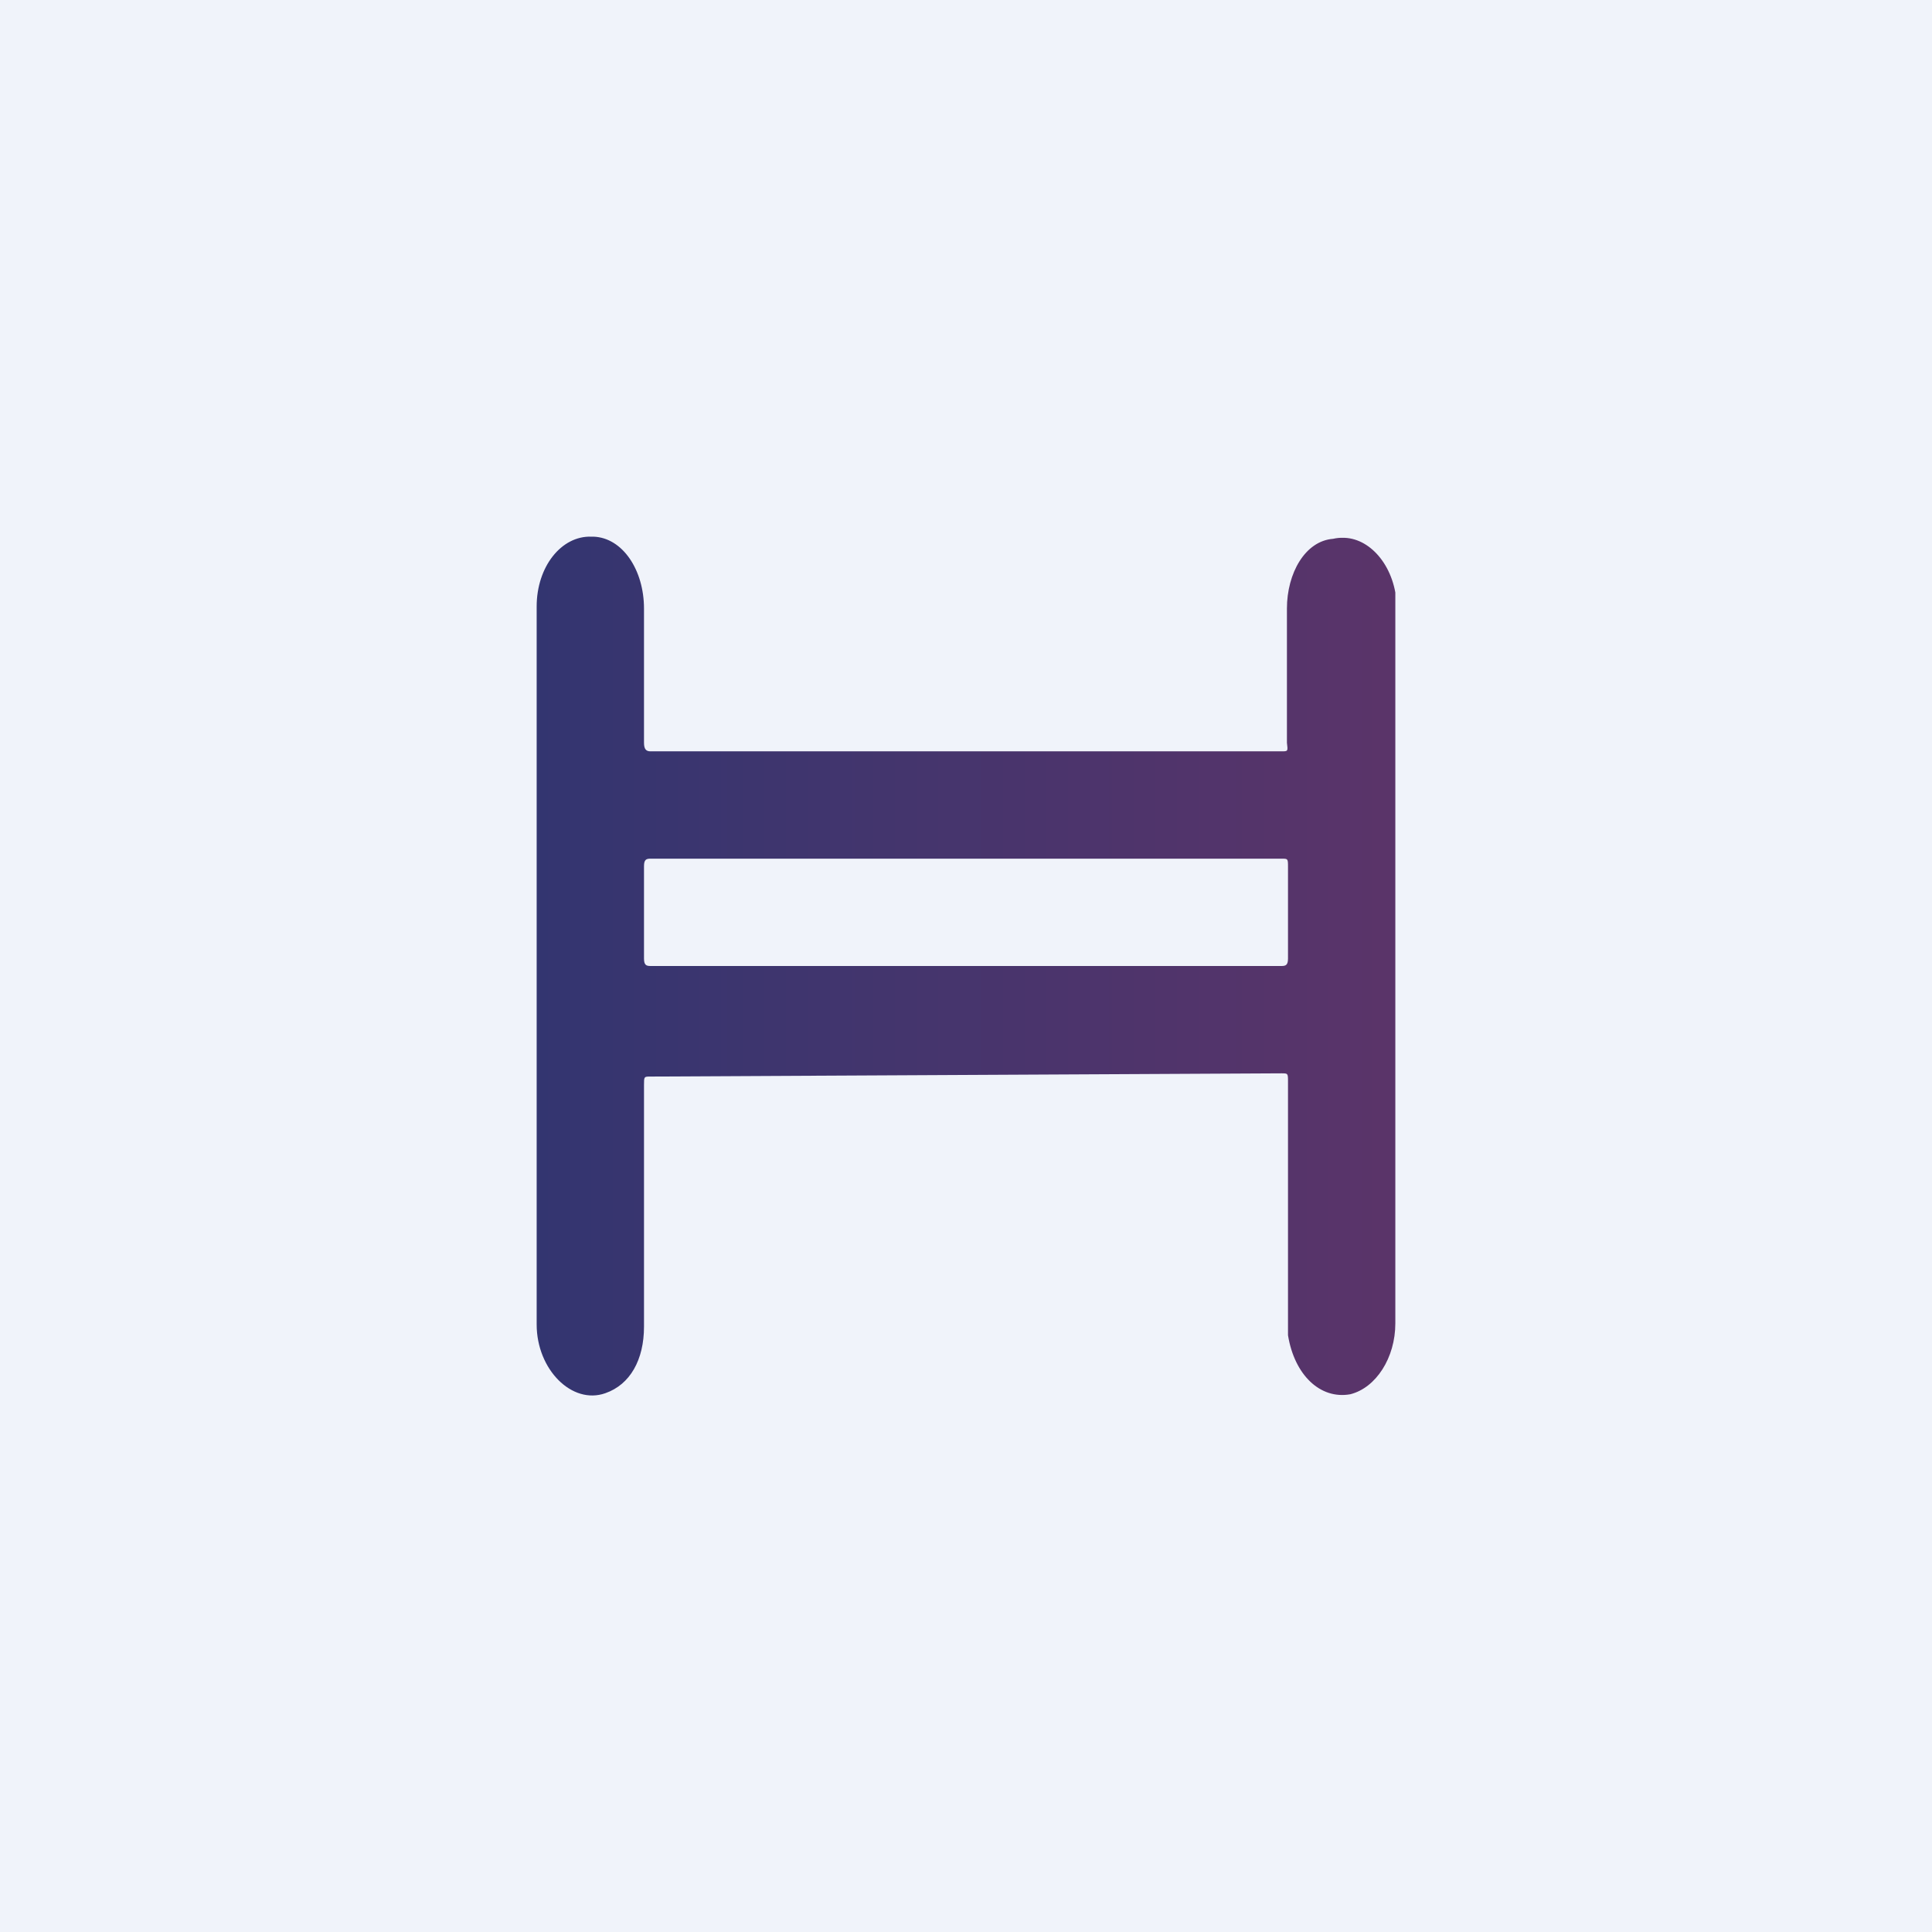 <!-- by TradingView --><svg width="18" height="18" viewBox="0 0 18 18" xmlns="http://www.w3.org/2000/svg"><path fill="#F0F3FA" d="M0 0h18v18H0z"/><path d="M13 5.67v-.15c-.06-.33-.31-.56-.57-.5-.26.02-.43.32-.43.65v1.25C12 7 12 7 11.94 7H6.06C6.02 7 6 6.98 6 6.92V5.67c0-.36-.2-.66-.47-.67h-.02c-.28-.01-.51.28-.51.65V12.34c0 .42.33.75.64.64.23-.08.36-.31.36-.62v-2.25c0-.08 0-.08.06-.08l5.88-.03c.06 0 .06 0 .06.08v2.36c.06.37.3.6.58.55.24-.06.42-.34.42-.66V5.67ZM11.95 9H6.06C6.02 9 6 8.99 6 8.93v-.86c0-.06.02-.07.06-.07h5.88C12 8 12 8 12 8.08v.85c0 .06-.02.07-.06.07ZM13 5.67l-.02-.15c-.05-.33-.3-.56-.56-.5-.26.02-.43.32-.43.65v1.25C12 7 12 7 11.94 7H6.06C6.02 7 6 6.98 6 6.92V5.67c0-.36-.2-.66-.47-.67h-.02c-.28-.01-.51.28-.51.65V12.34c0 .42.33.75.64.64.23-.08.36-.31.36-.62v-2.25c0-.08 0-.08.06-.08l5.88-.03c.06 0 .06 0 .06.08v2.36c.06.37.3.6.58.55.24-.06.42-.34.42-.66V5.67ZM11.94 9H6.06C6.02 9 6 8.99 6 8.93v-.86c0-.06.02-.07.06-.07h5.88C12 8 12 8 12 8.08v.85c0 .06-.02.07-.06.07ZM13 5.67l-.02-.15c-.05-.33-.3-.56-.56-.5-.26.02-.43.32-.43.65v1.25C12 7 12 7 11.94 7H6.06C6.02 7 6 6.98 6 6.92V5.67c0-.36-.2-.66-.47-.67h-.02c-.28-.01-.51.28-.51.65V12.34c0 .42.33.75.64.64.23-.08.36-.31.36-.62v-2.25c0-.08 0-.08.06-.08l5.88-.03c.06 0 .06 0 .06.08v2.36c.06.37.3.6.58.55.24-.06.42-.34.42-.66V5.67ZM11.94 9H6.06C6.02 9 6 8.99 6 8.93v-.86c0-.06.02-.07.06-.07h5.88C12 8 12 8 12 8.08v.85c0 .06-.02.07-.06.07ZM13 5.67l-.02-.15c-.05-.33-.3-.56-.56-.5-.26.02-.43.32-.43.65v1.25C12 7 12 7 11.94 7H6.06C6.02 7 6 6.98 6 6.92V5.67c0-.36-.2-.66-.47-.67h-.02c-.28-.01-.51.28-.51.65V12.34c0 .42.33.75.64.64.23-.08.36-.31.36-.62v-2.25c0-.08 0-.08.06-.08l5.88-.03c.06 0 .06 0 .06.08v2.36c.06.37.3.6.58.55.24-.06.42-.34.42-.66V5.67ZM11.94 9H6.06C6.02 9 6 8.99 6 8.93v-.86c0-.06.02-.07.06-.07h5.88C12 8 12 8 12 8.08v.85c0 .06-.02.07-.06.07ZM13 5.67l-.02-.15c-.05-.33-.3-.56-.56-.5-.26.02-.43.32-.43.65v1.25C12 7 12 7 11.94 7H6.06C6.02 7 6 6.98 6 6.92V5.67c0-.36-.2-.66-.47-.67h-.02c-.28-.01-.51.28-.51.65V12.34c0 .42.33.75.64.64.23-.08.36-.31.36-.62v-2.25c0-.08 0-.08.06-.08l5.88-.03c.06 0 .06 0 .06.08v2.36c.06.37.3.6.58.55.24-.06.42-.34.42-.66V5.67ZM11.94 9H6.06C6.02 9 6 8.99 6 8.93v-.86c0-.06.02-.07.06-.07h5.88C12 8 12 8 12 8.08v.85c0 .06-.02.07-.06.07Z" fill="url(#abdpibx5y)"/><defs><linearGradient id="abdpibx5y" x1="5" y1="8.47" x2="13.29" y2="8.47" gradientUnits="userSpaceOnUse"><stop stop-color="#333570"/><stop offset="1" stop-color="#5C3469"/></linearGradient></defs></svg>